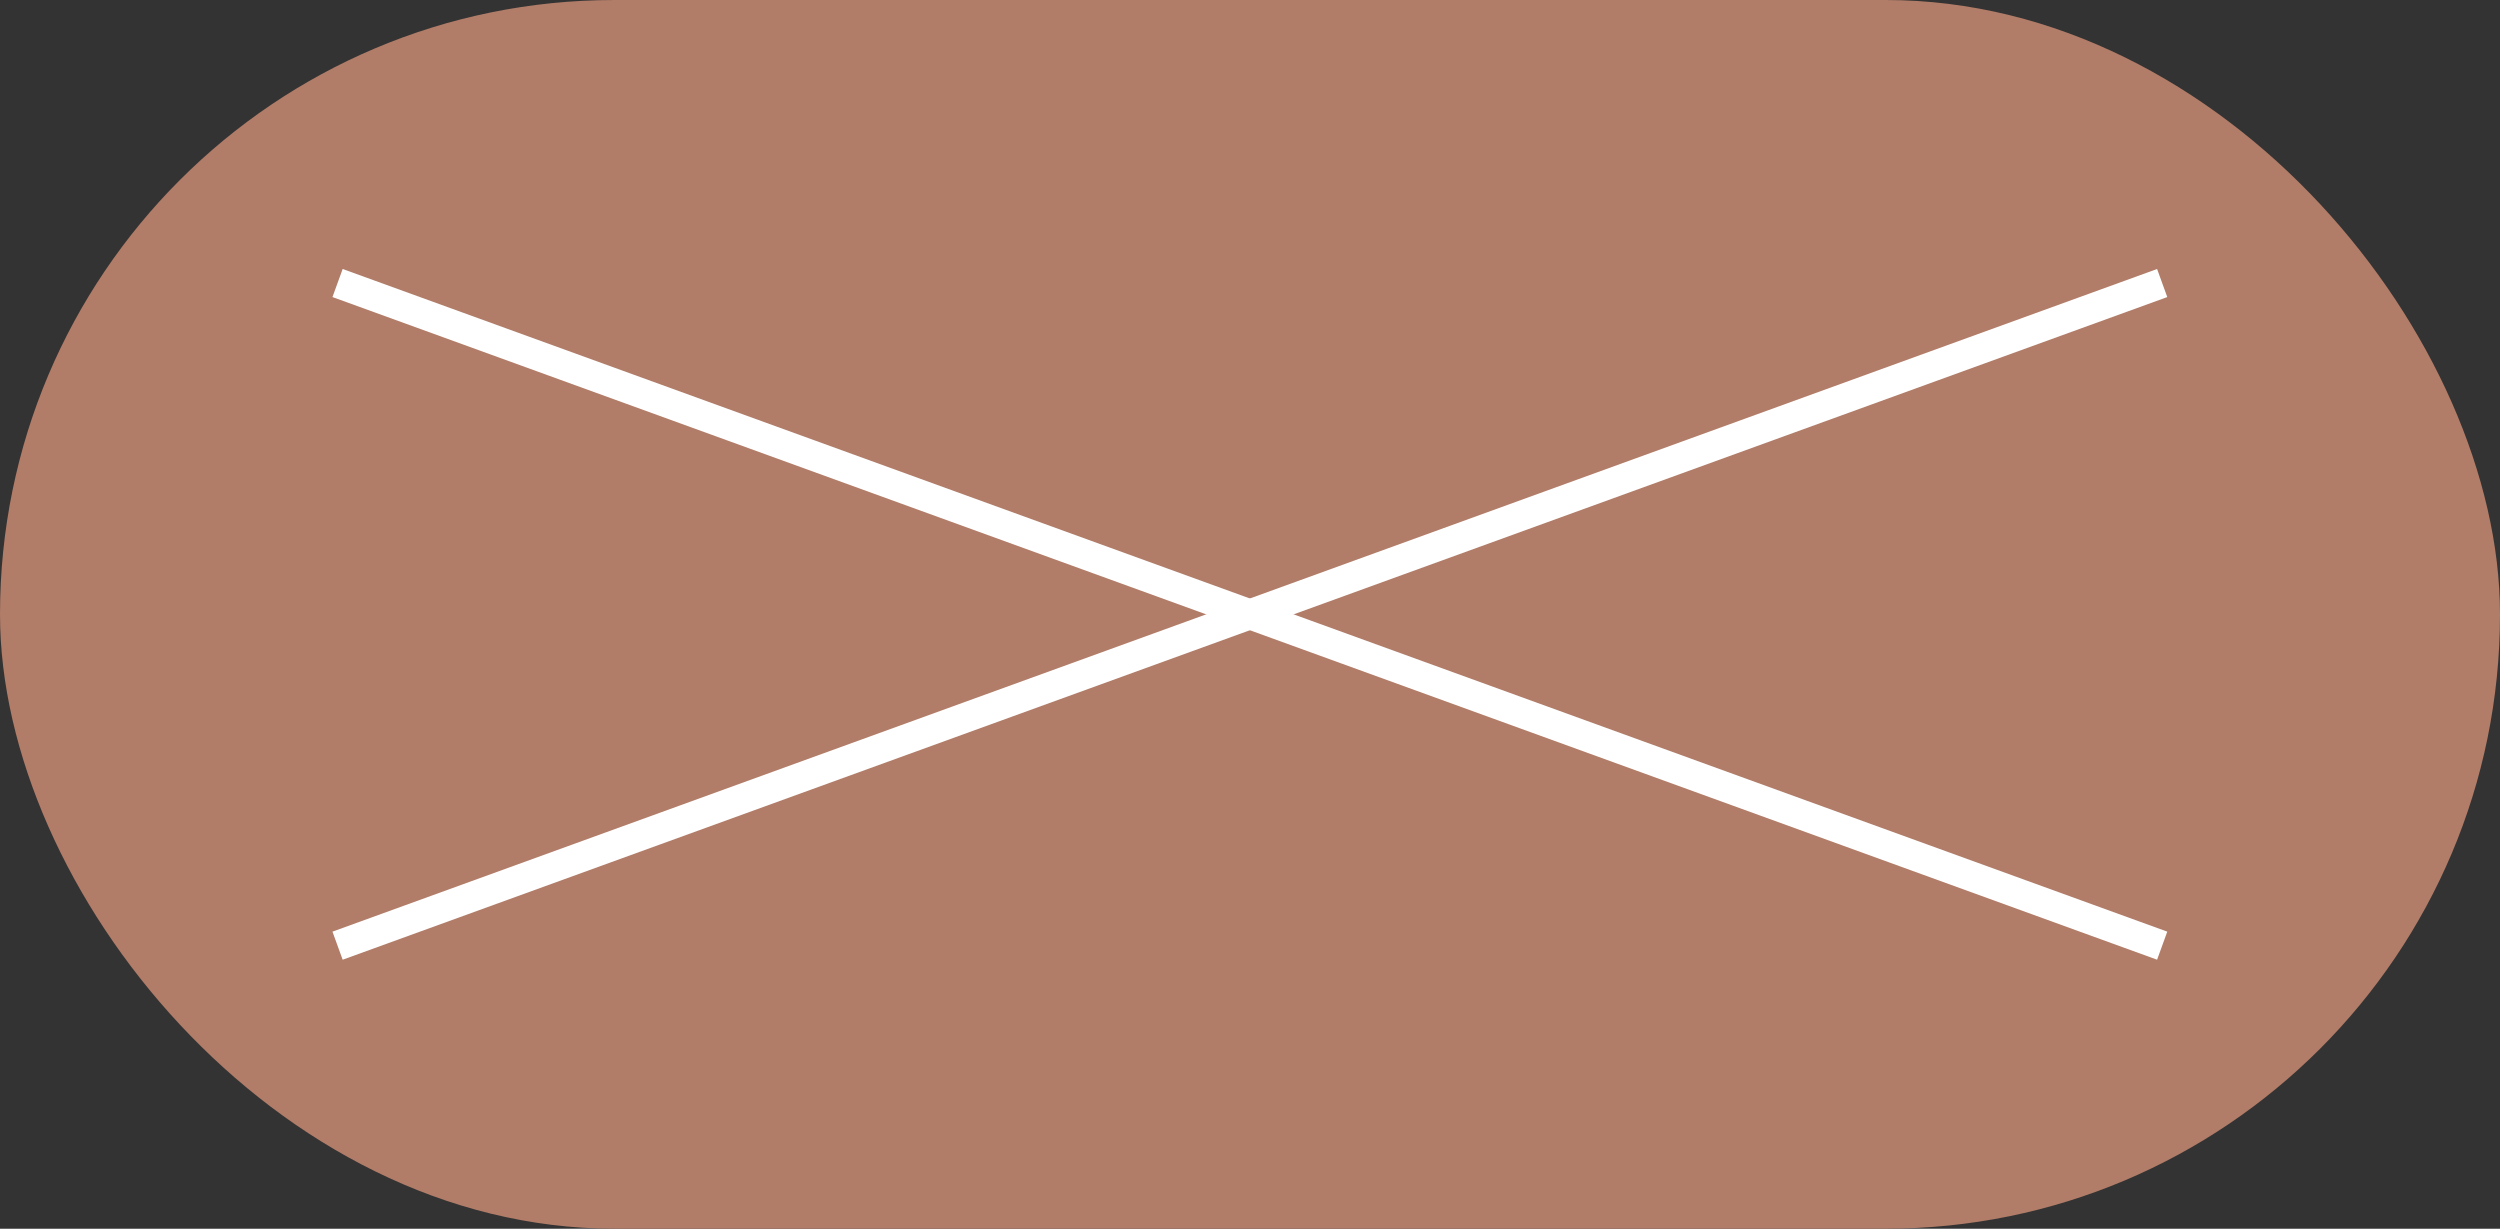 <?xml version="1.0" encoding="UTF-8"?>
<svg id="_圖層_2" data-name="圖層 2" xmlns="http://www.w3.org/2000/svg" width="96.28" height="47.32" viewBox="0 0 96.28 47.32">
  <rect x="0" y="0" width="96.28" height="47.32" fill="#333333" stroke="none"/>
  <g id="_圖層_1-2" data-name="圖層 1">
    <rect x="0" y="0" width="96.28" height="47.32" rx="23.66" ry="23.66" style="fill: #b17c68;"/>
    <g>
      <line x1="13" y1="10.9" x2="83.27" y2="36.42" style="fill: none; stroke: #fff; stroke-miterlimit: 10; stroke-width: 1.15px;"/>
      <line x1="83.27" y1="10.9" x2="13" y2="36.42" style="fill: none; stroke: #fff; stroke-miterlimit: 10; stroke-width: 1.15px;"/>
    </g>
  </g>
</svg>
